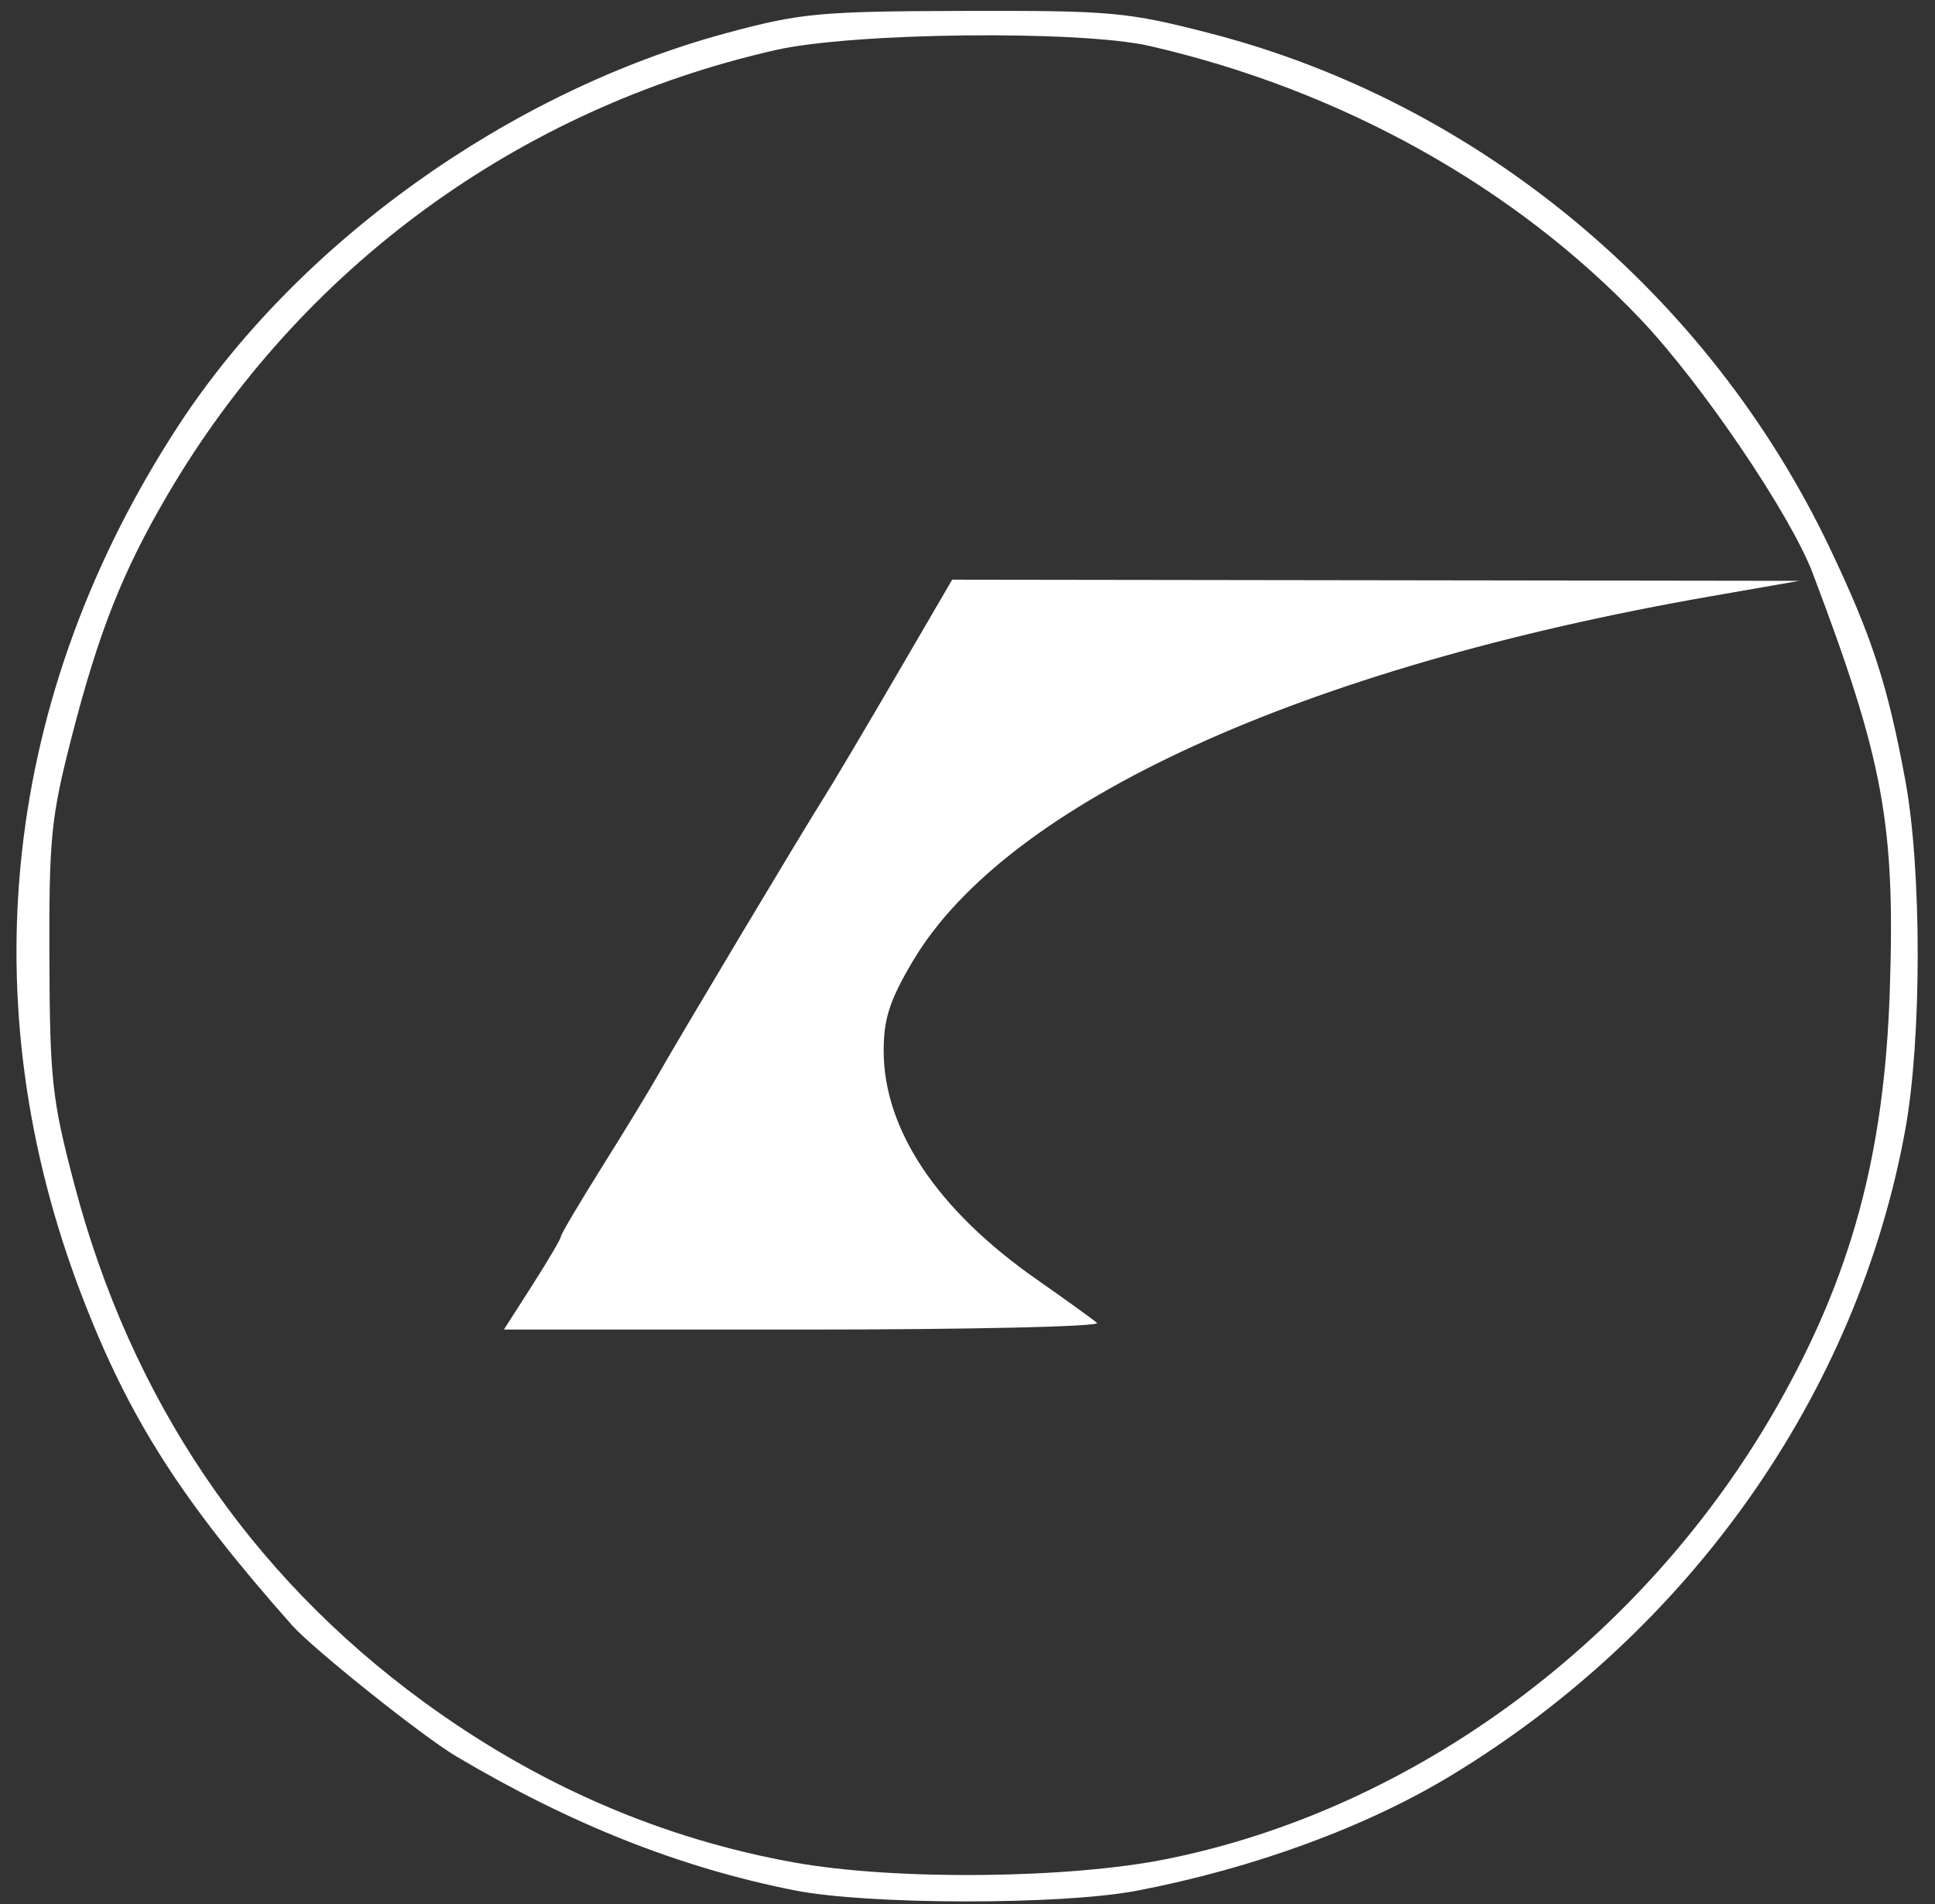 <svg xmlns="http://www.w3.org/2000/svg" width="500" height="492"><rect width="100%" height="100%" fill="#333333" stroke="none"/><path d="M137.568 332.06c4.049-6.33 7.36-11.968 7.36-12.532 0-.563 4.79-8.667 10.644-18.007s12.278-19.885 14.275-23.431c4.989-8.857 37.52-63.276 42.754-71.517 2.338-3.683 10.818-17.966 18.845-31.74l14.593-25.044 109.45.15 109.448.151-22.932 4.001c-105.675 18.435-181.906 53.31-206.166 94.32-5.968 10.088-7.516 14.874-7.5 23.184.04 20.382 13.894 41.075 39.484 58.972 7.51 5.254 14.548 10.327 15.637 11.275s-32.947 1.724-75.636 1.724h-77.617z" style="fill:#fff;fill-opacity:1;stroke:#ff5523;stroke-width:0;stroke-linecap:square;stroke-miterlimit:0;stroke-opacity:1;stroke-dasharray:none"/><path d="M205.176 488.449c-29.569-5.893-57.717-17.056-87.349-34.642-8.717-5.173-36.984-27.755-42.411-33.88-28.644-32.331-42.107-53.44-54.259-85.077C-8.013 258.91.773 179.542 46.04 110.075 76.779 62.9 131.398 23.75 187.666 8.558c19.197-5.183 24.067-5.637 61.5-5.738 38.074-.103 42.107.266 63.585 5.808C381.978 26.49 441.527 75.946 472.77 141.52c10.967 23.017 15.027 35.515 19.586 60.283 4.24 23.035 4.232 66.573-.017 90.009-12.346 68.107-55.39 129.369-117.283 166.925-22.051 13.38-51.182 24.066-81.33 29.834-19.523 3.736-69.54 3.666-88.551-.122zm96.344-8.08c64.145-12.934 123.392-56.836 157.547-116.741 19.319-33.884 27.84-65.235 29.252-107.621 1.434-43.026-1.629-59.621-19.906-107.855-5.749-15.17-28.59-48.893-44.432-65.597-32.52-34.29-77.463-59.325-126.866-70.666-18.059-4.146-76.692-3.51-96.736 1.05C133.99 28.041 77.69 69.215 43.33 127.795c-11.621 19.812-17.795 35.393-24.785 62.542-5.358 20.81-5.893 26.116-5.78 57.33.115 31.403.676 36.488 6.441 58.374 14.626 55.523 45.185 100.785 90.281 133.723 29.454 21.512 61.468 35.378 95.898 41.534 25.94 4.638 70.672 4.206 96.134-.928z" style="fill:#fff;fill-opacity:1;stroke:#ff5523;stroke-width:0;stroke-linecap:square;stroke-miterlimit:0;stroke-opacity:1;stroke-dasharray:none"/></svg>